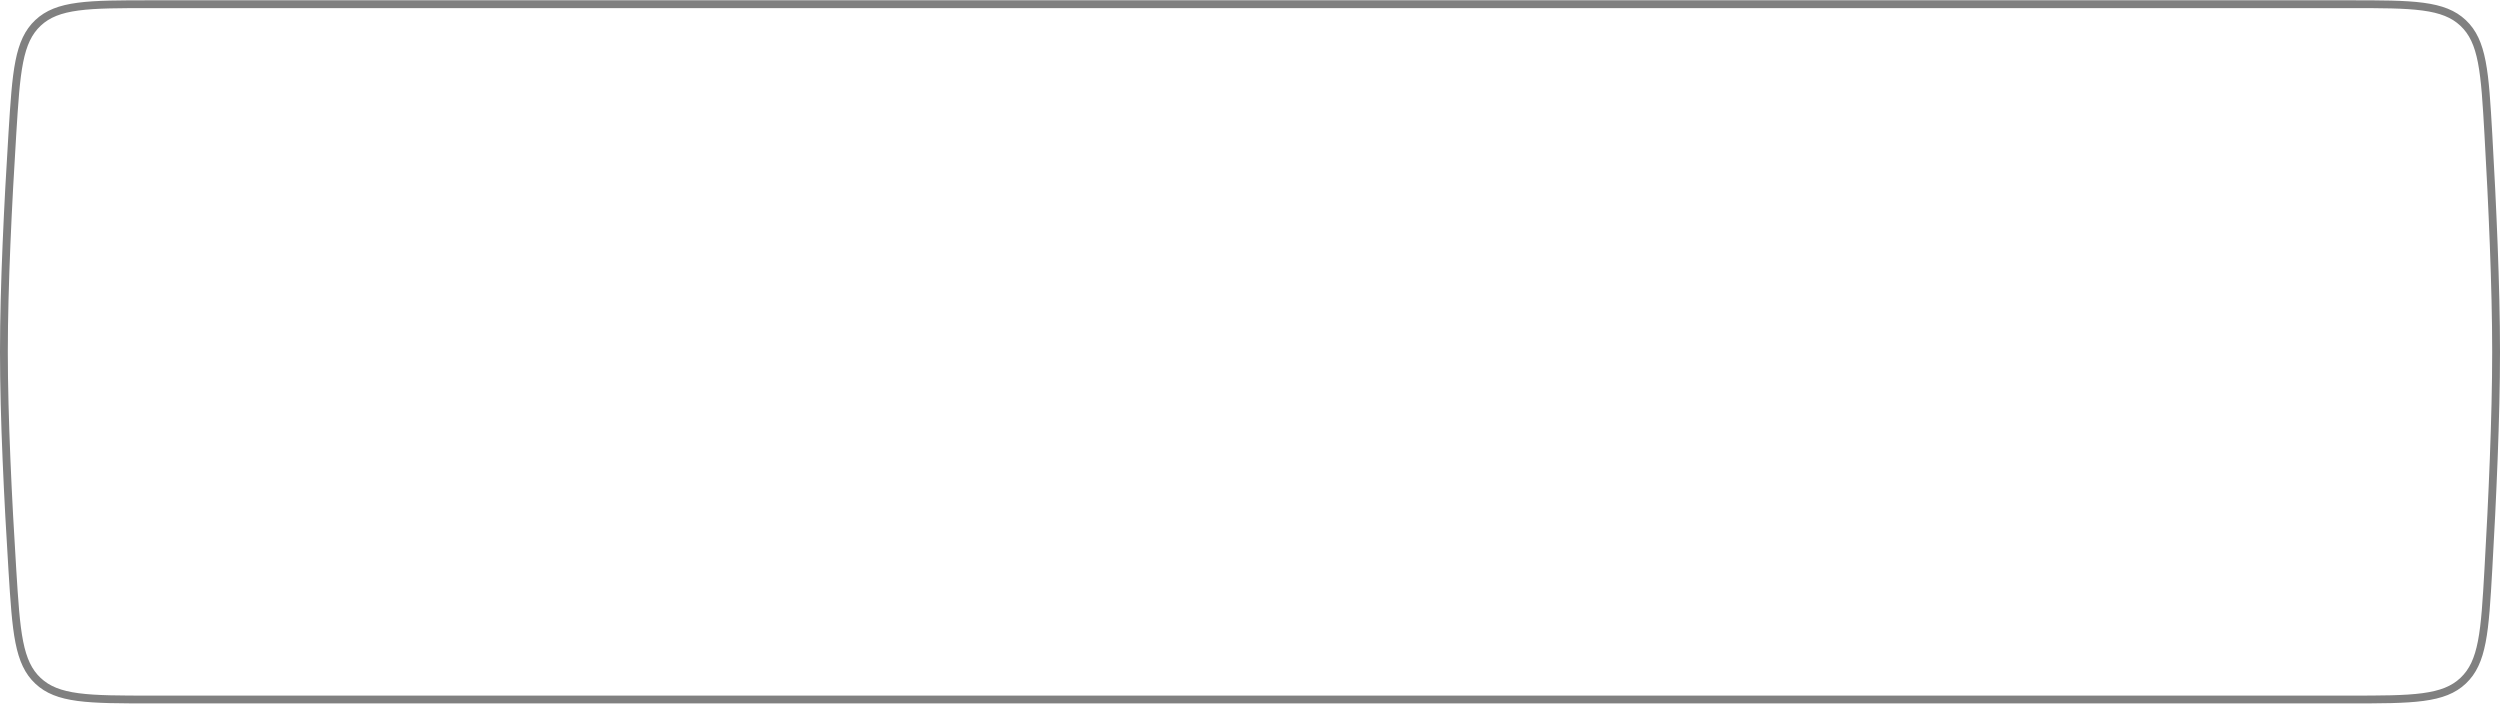 <?xml version="1.0" encoding="UTF-8"?> <svg xmlns="http://www.w3.org/2000/svg" width="270" height="76" viewBox="0 0 270 76" fill="none"> <g filter="url(#filter0_i_30_26)"> <path d="M0.913 14.446C1.335 7.679 1.547 4.296 3.817 2.164C6.086 0.031 9.516 0.031 16.375 0.031C42.043 0.031 96.561 0.031 135.081 0.031C173.551 0.031 227.979 0.031 253.687 0.031C260.589 0.031 264.039 0.031 266.312 2.178C268.585 4.325 268.78 7.734 269.17 14.554C269.594 21.988 270 30.936 270 38C270 45.064 269.594 54.011 269.17 61.446C268.78 68.266 268.585 71.675 266.312 73.822C264.039 75.969 260.589 75.969 253.687 75.969C227.979 75.969 173.551 75.969 135.081 75.969C96.562 75.969 42.043 75.969 16.375 75.969C9.516 75.969 6.086 75.969 3.817 73.836C1.547 71.704 1.335 68.321 0.913 61.554C0.447 54.098 0 45.098 0 38C0 30.902 0.447 21.902 0.913 14.446Z" fill="white"></path> </g> <path d="M1.334 61.528C0.868 54.074 0.422 45.084 0.422 38C0.422 30.916 0.868 21.926 1.334 14.472C1.546 11.077 1.703 8.573 2.086 6.649C2.466 4.739 3.058 3.455 4.105 2.471C5.152 1.488 6.48 0.976 8.431 0.716C10.395 0.454 12.934 0.453 16.375 0.453L135.081 0.453L253.687 0.453C257.15 0.453 259.705 0.454 261.68 0.718C263.642 0.98 264.975 1.495 266.023 2.485C267.071 3.475 267.661 4.768 268.033 6.694C268.408 8.632 268.553 11.156 268.748 14.578C269.173 22.011 269.578 30.949 269.578 38C269.578 45.051 269.173 53.989 268.748 61.422C268.553 64.844 268.408 67.368 268.033 69.306C267.661 71.232 267.071 72.525 266.023 73.515C264.975 74.505 263.642 75.02 261.68 75.282C259.705 75.546 257.15 75.547 253.687 75.547H253.536H253.385H253.233H253.08H252.926H252.772H252.617H252.461H252.305H252.148H251.991H251.833H251.674H251.515H251.355H251.194H251.033H250.871H250.709H250.546H250.382H250.218H250.053H249.887H249.721H249.555H249.387H249.219H249.051H248.881H248.712H248.541H248.37H248.199H248.027H247.854H247.681H247.507H247.332H247.157H246.982H246.806H246.629H246.451H246.274H246.095H245.916H245.736H245.556H245.375H245.194H245.012H244.83H244.647H244.464H244.279H244.095H243.91H243.724H243.538H243.351H243.164H242.976H242.788H242.599H242.409H242.219H242.029H241.838H241.647H241.454H241.262H241.069H240.875H240.681H240.487H240.292H240.096H239.9H239.703H239.506H239.309H239.111H238.912H238.713H238.514H238.313H238.113H237.912H237.711H237.509H237.306H237.103H236.9H236.696H236.492H236.287H236.082H235.876H235.67H235.463H235.256H235.049H234.841H234.632H234.423H234.214H234.004H233.794H233.583H233.372H233.161H232.949H232.737H232.524H232.311H232.097H231.883H231.668H231.453H231.238H231.022H230.806H230.589H230.372H230.155H229.937H229.719H229.5H229.281H229.062H228.842H228.622H228.401H228.18H227.959H227.737H227.515H227.293H227.07H226.846H226.623H226.399H226.174H225.95H225.724H225.499H225.273H225.047H224.82H224.593H224.366H224.138H223.91H223.682H223.453H223.224H222.995H222.765H222.535H222.305H222.074H221.843H221.611H221.38H221.148H220.915H220.682H220.449H220.216H219.982H219.748H219.514H219.279H219.044H218.809H218.574H218.338H218.102H217.865H217.628H217.391H217.154H216.916H216.679H216.44H216.202H215.963H215.724H215.485H215.245H215.005H214.765H214.525H214.284H214.043H213.802H213.56H213.318H213.076H212.834H212.591H212.349H212.106H211.862H211.619H211.375H211.131H210.887H210.642H210.397H210.152H209.907H209.662H209.416H209.17H208.924H208.678H208.431H208.184H207.937H207.69H207.443H207.195H206.947H206.699H206.451H206.202H205.953H205.704H205.455H205.206H204.957H204.707H204.457H204.207H203.957H203.706H203.456H203.205H202.954H202.703H202.452H202.2H201.948H201.697H201.445H201.192H200.94H200.688H200.435H200.182H199.929H199.676H199.423H199.17H198.916H198.662H198.408H198.155H197.9H197.646H197.392H197.137H196.883H196.628H196.373H196.118H195.863H195.608H195.352H195.097H194.841H194.585H194.33H194.074H193.818H193.561H193.305H193.049H192.792H192.536H192.279H192.022H191.766H191.509H191.252H190.995H190.738H190.48H190.223H189.966H189.708H189.451H189.193H188.935H188.678H188.42H188.162H187.904H187.646H187.388H187.13H186.872H186.613H186.355H186.097H185.839H185.58H185.322H185.063H184.805H184.546H184.288H184.029H183.77H183.512H183.253H182.994H182.736H182.477H182.218H181.96H181.701H181.442H181.183H180.924H180.666H180.407H180.148H179.889H179.63H179.372H179.113H178.854H178.595H178.336H178.078H177.819H177.56H177.302H177.043H176.784H176.526H176.267H176.009H175.75H175.492H175.233H174.975H174.716H174.458H174.2H173.942H173.684H173.425H173.167H172.909H172.651H172.394H172.136H171.878H171.62H171.363H171.105H170.848H170.59H170.333H170.076H169.818H169.561H169.304H169.047H168.791H168.534H168.277H168.021H167.764H167.508H167.251H166.995H166.739H166.483H166.227H165.972H165.716H165.461H165.205H164.95H164.695H164.44H164.185H163.93H163.675H163.421H163.166H162.912H162.658H162.404H162.15H161.896H161.643H161.389H161.136H160.883H160.63H160.377H160.124H159.872H159.62H159.367H159.115H158.863H158.612H158.36H158.109H157.858H157.607H157.356H157.105H156.855H156.604H156.354H156.104H155.855H155.605H155.356H155.107H154.858H154.609H154.361H154.112H153.864H153.616H153.368H153.121H152.874H152.627H152.38H152.133H151.887H151.64H151.394H151.149H150.903H150.658H150.413H150.168H149.923H149.679H149.435H149.191H148.948H148.704H148.461H148.218H147.976H147.733H147.491H147.249H147.008H146.767H146.526H146.285H146.044H145.804H145.564H145.324H145.085H144.846H144.607H144.368H144.13H143.892H143.654H143.417H143.18H142.943H142.707H142.47H142.234H141.999H141.764H141.529H141.294H141.059H140.825H140.592H140.358H140.125H139.892H139.66H139.428H139.196H138.964H138.733H138.502H138.272H138.042H137.812H137.582H137.353H137.124H136.896H136.668H136.44H136.213H135.986H135.759H135.533H135.307H135.081H134.855H134.629H134.403H134.176H133.948H133.721H133.493H133.264H133.035H132.806H132.577H132.347H132.117H131.887H131.656H131.425H131.193H130.961H130.729H130.497H130.264H130.031H129.797H129.564H129.33H129.095H128.861H128.626H128.39H128.155H127.919H127.682H127.446H127.209H126.972H126.734H126.497H126.259H126.02H125.782H125.543H125.304H125.064H124.825H124.585H124.344H124.104H123.863H123.622H123.38H123.139H122.897H122.655H122.412H122.17H121.927H121.683H121.44H121.196H120.952H120.708H120.464H120.219H119.974H119.729H119.484H119.238H118.992H118.746H118.5H118.253H118.007H117.76H117.512H117.265H117.017H116.769H116.521H116.273H116.025H115.776H115.527H115.278H115.029H114.779H114.53H114.28H114.03H113.779H113.529H113.278H113.027H112.776H112.525H112.274H112.022H111.771H111.519H111.267H111.015H110.762H110.51H110.257H110.004H109.751H109.498H109.245H108.991H108.737H108.484H108.23H107.976H107.721H107.467H107.213H106.958H106.703H106.448H106.193H105.938H105.683H105.428H105.172H104.916H104.661H104.405H104.149H103.893H103.637H103.38H103.124H102.867H102.611H102.354H102.097H101.84H101.583H101.326H101.069H100.812H100.554H100.297H100.039H99.782H99.524H99.266H99.008H98.751H98.493H98.234H97.976H97.718H97.46H97.202H96.943H96.685H96.427H96.168H95.909H95.651H95.392H95.133H94.875H94.616H94.357H94.098H93.839H93.581H93.322H93.063H92.804H92.545H92.285H92.026H91.767H91.508H91.249H90.99H90.731H90.472H90.213H89.954H89.694H89.435H89.176H88.917H88.658H88.399H88.14H87.881H87.621H87.362H87.103H86.844H86.585H86.326H86.067H85.808H85.55H85.291H85.032H84.773H84.514H84.256H83.997H83.738H83.48H83.221H82.963H82.704H82.446H82.188H81.93H81.671H81.413H81.155H80.897H80.639H80.381H80.124H79.866H79.608H79.351H79.093H78.836H78.579H78.321H78.064H77.807H77.55H77.293H77.037H76.78H76.523H76.267H76.011H75.754H75.498H75.242H74.986H74.731H74.475H74.219H73.964H73.709H73.453H73.198H72.944H72.689H72.434H72.18H71.925H71.671H71.417H71.163H70.909H70.655H70.402H70.148H69.895H69.642H69.389H69.136H68.884H68.631H68.379H68.127H67.875H67.623H67.372H67.12H66.869H66.618H66.367H66.117H65.866H65.616H65.366H65.116H64.866H64.616H64.367H64.118H63.869H63.62H63.372H63.123H62.875H62.627H62.38H62.132H61.885H61.638H61.391H61.144H60.898H60.652H60.406H60.16H59.915H59.67H59.425H59.18H58.935H58.691H58.447H58.203H57.96H57.717H57.474H57.231H56.988H56.746H56.504H56.262H56.021H55.78H55.539H55.298H55.058H54.818H54.578H54.338H54.099H53.86H53.621H53.383H53.145H52.907H52.67H52.432H52.196H51.959H51.723H51.487H51.251H51.015H50.78H50.545H50.311H50.077H49.843H49.609H49.376H49.143H48.911H48.679H48.447H48.215H47.984H47.753H47.523H47.292H47.062H46.833H46.604H46.375H46.146H45.918H45.69H45.463H45.236H45.009H44.783H44.557H44.331H44.106H43.881H43.657H43.432H43.209H42.985H42.762H42.54H42.317H42.096H41.874H41.653H41.432H41.212H40.992H40.773H40.553H40.335H40.117H39.899H39.681H39.464H39.248H39.031H38.815H38.6H38.385H38.17H37.956H37.742H37.529H37.316H37.104H36.892H36.68H36.469H36.259H36.048H35.839H35.629H35.42H35.212H35.004H34.796H34.589H34.383H34.176H33.971H33.765H33.561H33.356H33.152H32.949H32.746H32.544H32.342H32.14H31.939H31.739H31.539H31.339H31.14H30.942H30.744H30.546H30.349H30.152H29.956H29.761H29.566H29.371H29.177H28.984H28.791H28.598H28.406H28.215H28.024H27.834H27.644H27.454H27.265H27.077H26.889H26.702H26.515H26.329H26.144H25.959H25.774H25.59H25.407H25.224H25.042H24.86H24.679H24.498H24.318H24.139H23.96H23.781H23.604H23.426H23.25H23.074H22.898H22.723H22.549H22.375H22.202H22.029H21.857H21.686H21.515H21.345H21.175H21.006H20.838H20.67H20.503H20.336H20.17H20.005H19.84H19.676H19.513H19.35H19.188H19.026H18.865H18.704H18.545H18.386H18.227H18.069H17.912H17.755H17.599H17.444H17.29H17.136H16.982H16.829H16.677H16.526H16.375C12.934 75.547 10.395 75.546 8.431 75.284C6.48 75.024 5.152 74.512 4.105 73.529C3.058 72.545 2.466 71.261 2.086 69.351C1.703 67.427 1.546 64.923 1.334 61.528Z" stroke="#808080" stroke-width="0.844"></path> <defs> <filter id="filter0_i_30_26" x="0" y="0.031" width="270" height="75.938" filterUnits="userSpaceOnUse" color-interpolation-filters="sRGB"> <feFlood flood-opacity="0" result="BackgroundImageFix"></feFlood> <feBlend mode="normal" in="SourceGraphic" in2="BackgroundImageFix" result="shape"></feBlend> <feColorMatrix in="SourceAlpha" type="matrix" values="0 0 0 0 0 0 0 0 0 0 0 0 0 0 0 0 0 0 127 0" result="hardAlpha"></feColorMatrix> <feOffset></feOffset> <feGaussianBlur stdDeviation="5.97"></feGaussianBlur> <feComposite in2="hardAlpha" operator="arithmetic" k2="-1" k3="1"></feComposite> <feColorMatrix type="matrix" values="0 0 0 0 1 0 0 0 0 1 0 0 0 0 1 0 0 0 0.3 0"></feColorMatrix> <feBlend mode="normal" in2="shape" result="effect1_innerShadow_30_26"></feBlend> </filter> </defs> </svg> 